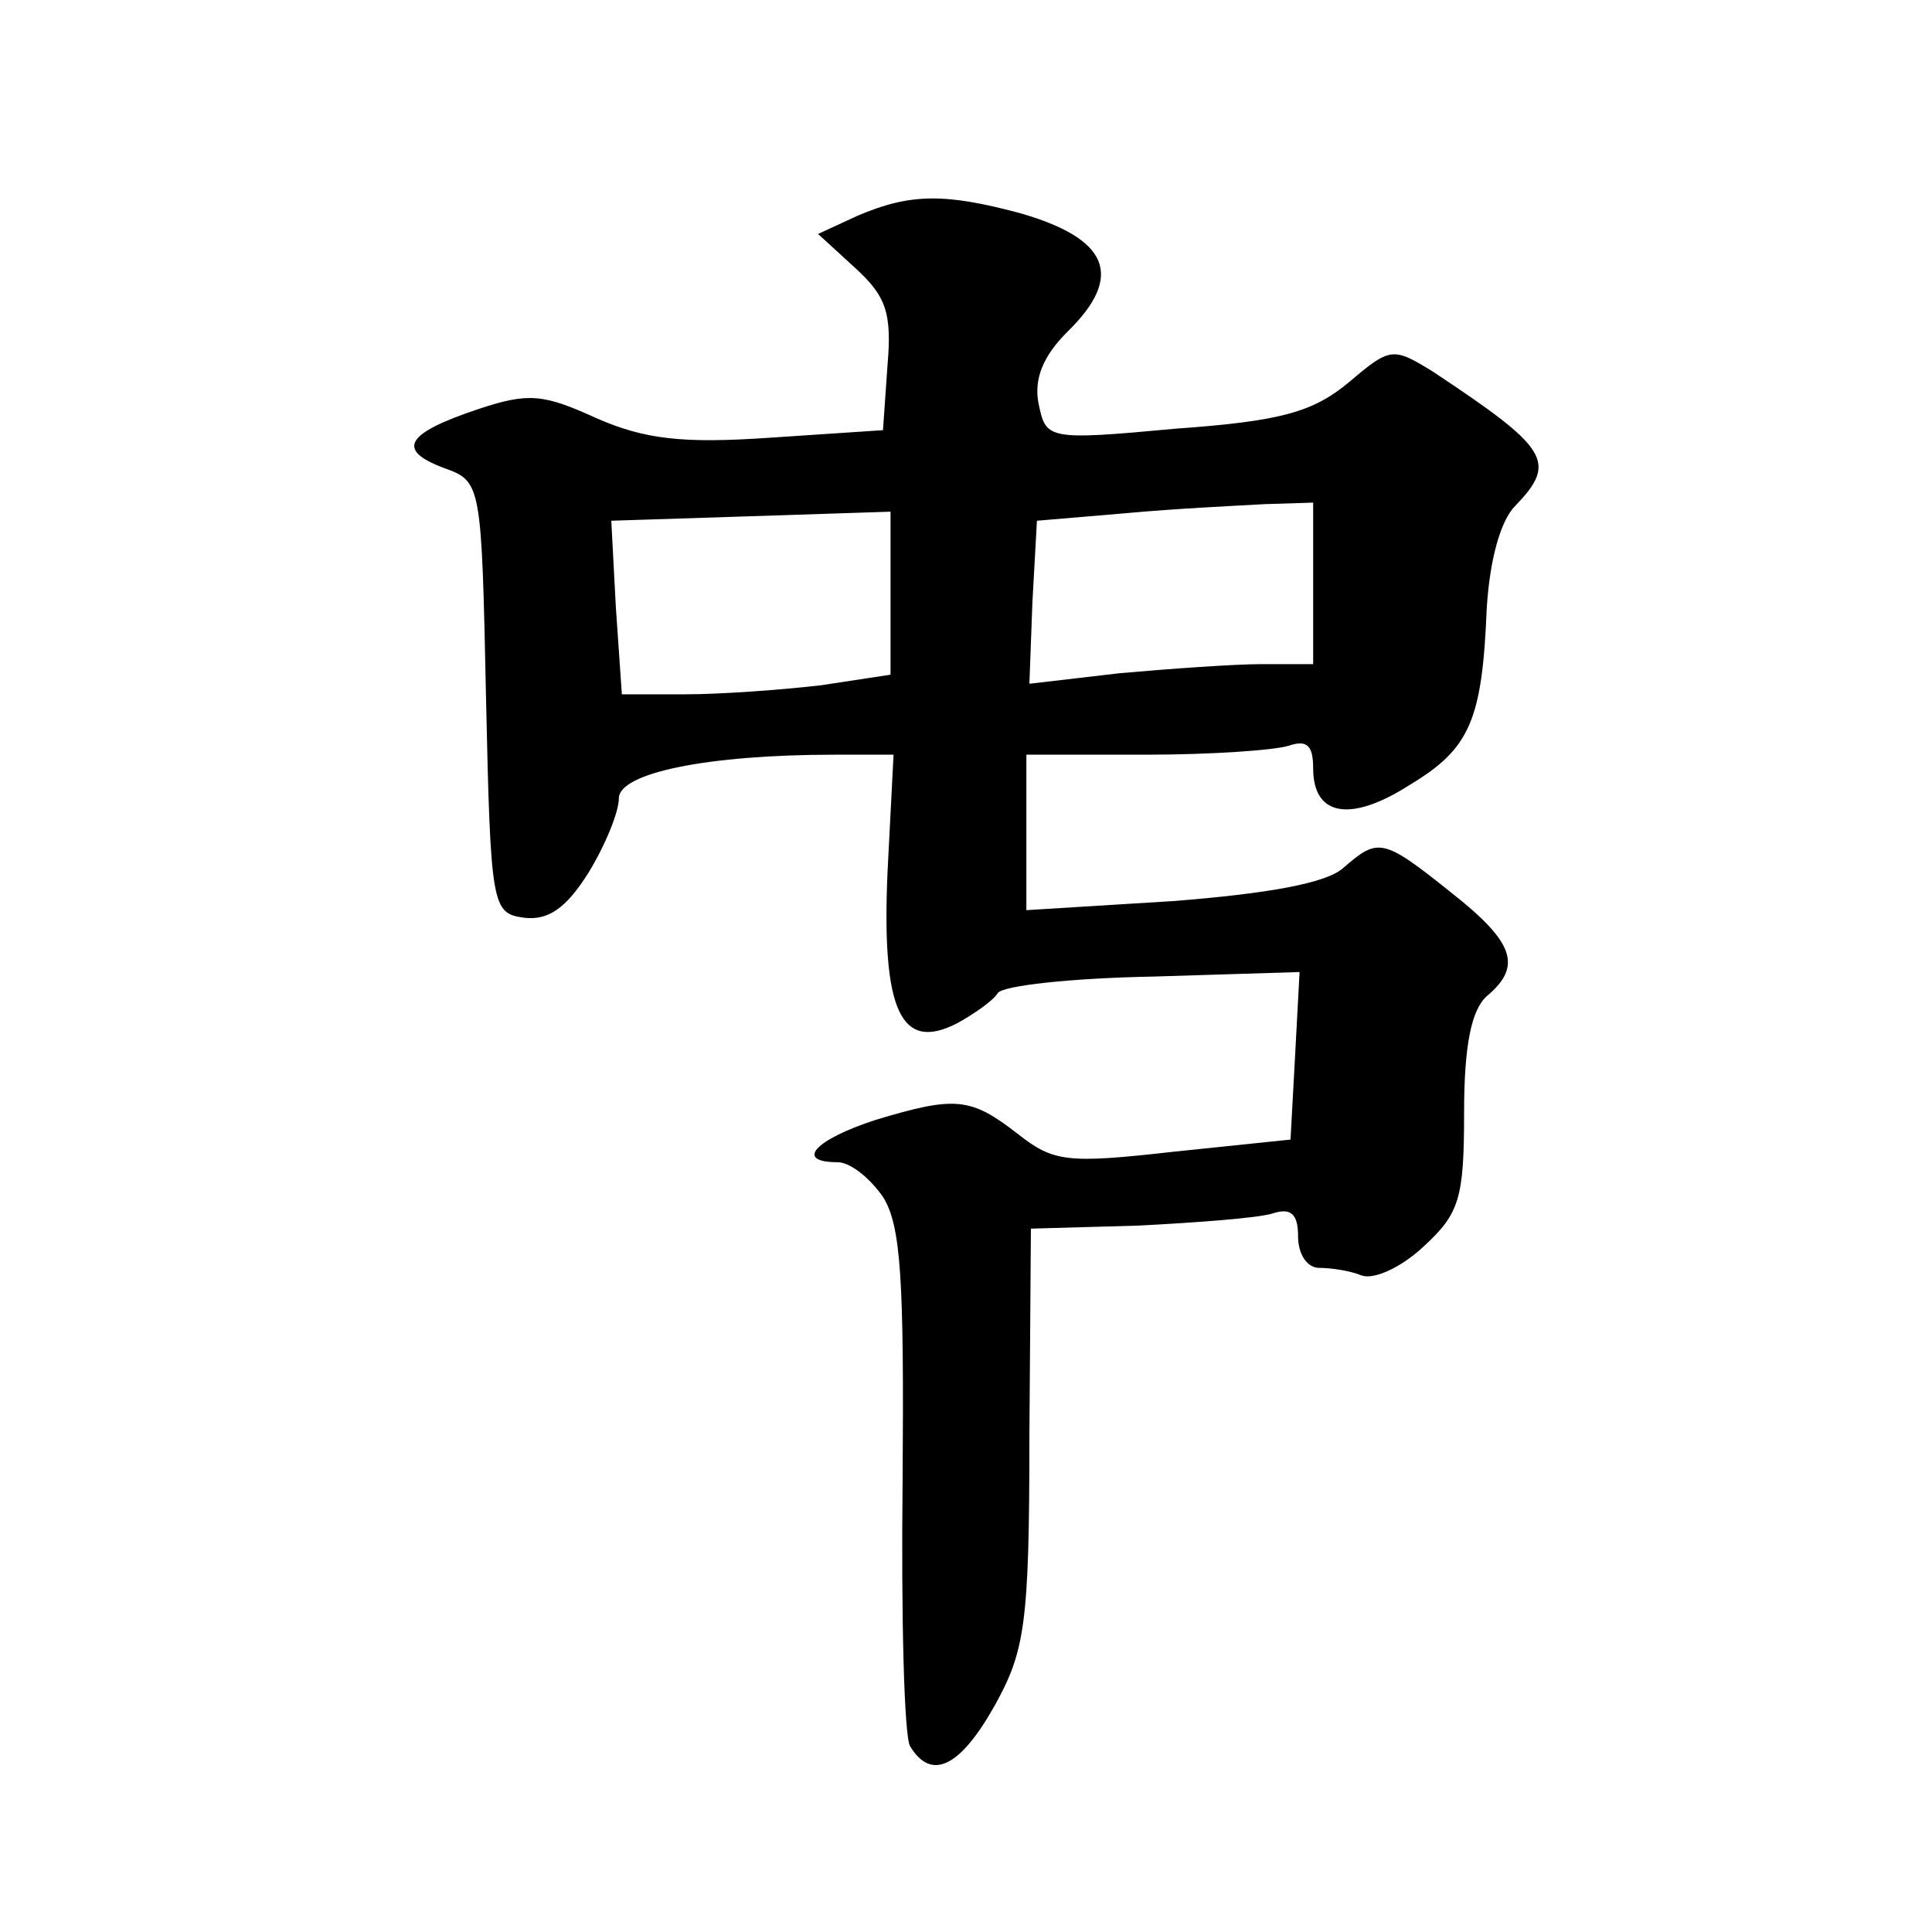 <?xml version="1.0" standalone="no"?>
<!DOCTYPE svg PUBLIC "-//W3C//DTD SVG 20010904//EN"
 "http://www.w3.org/TR/2001/REC-SVG-20010904/DTD/svg10.dtd">
<svg version="1.0" xmlns="http://www.w3.org/2000/svg"
 width="128pt" height="128pt" viewBox="0 0 128 128"
 preserveAspectRatio="xMidYMid meet">
<g transform="translate(0,128) scale(0.1,-0.1)"
fill="#0" stroke="none">
<path d="M568 1137 l-26 -12 24 -22 c21 -19 25 -30 22 -65 l-3 -43 -75 -5 c-58
-4 -83 -1 -115 13 -35 16 -45 17 -78 6 -48 -16 -55 -27 -23 -39 25 -9 25 -10 28
-152 3 -139 4 -143 25 -146 16 -2 28 6 43 30 11 18 20 40 20 49 0 17 59 29 143
29 l39 0 -4 -78 c-4 -92 9 -119 46 -100 11 6 24 15 27 20 3 5 49 10 103 11 l97
3 -3 -56 -3 -55 -77 -8 c-71 -8 -80 -7 -104 12 -31 24 -41 25 -94 9 -40 -13 -54
-28 -25 -28 8 0 21 -10 30 -23 12 -19 14 -55 13 -188 -1 -90 1 -170 5 -176 14 -23
33 -14 56 27 20 36 23 54 23 178 l1 138 71 2 c39 2 79 5 89 8 12 4 17 0 17 -15
0 -12 6 -21 14 -21 8 0 21 -2 28 -5 8 -3 26 5 41 19 24 22 27 32 27 89 0 45 5 68
15 77 24 20 18 36 -24 69 -45 36 -48 36 -71 16 -11 -10 -49 -17 -113 -22 l-97 -6
0 51 0 52 79 0 c44 0 86 3 95 6 12 4 16 0 16 -15 0 -32 25 -36 64 -11 40 24 48
43 51 117 2 32 9 58 19 68 28 29 22 38 -55 89 -26 16 -28 16 -55 -7 -24 -20 -45
-26 -115 -31 -86 -8 -86 -7 -91 17 -3 16 3 31 19 47 38 37 28 62 -32 79 -49 13
-72 13 -107 -2z m302 -244 l0 -53 -34 0 c-18 0 -60 -3 -94 -6 l-60 -7 2 54 3 54
59 5 c32 3 74 5 92 6 l32 1 0 -54z m-280 -6 l0 -54 -46 -7 c-26 -3 -66 -6 -90 -6
l-42 0 -4 58 -3 57 93 3 92 3 0 -54z"/>
</g>
</svg>
